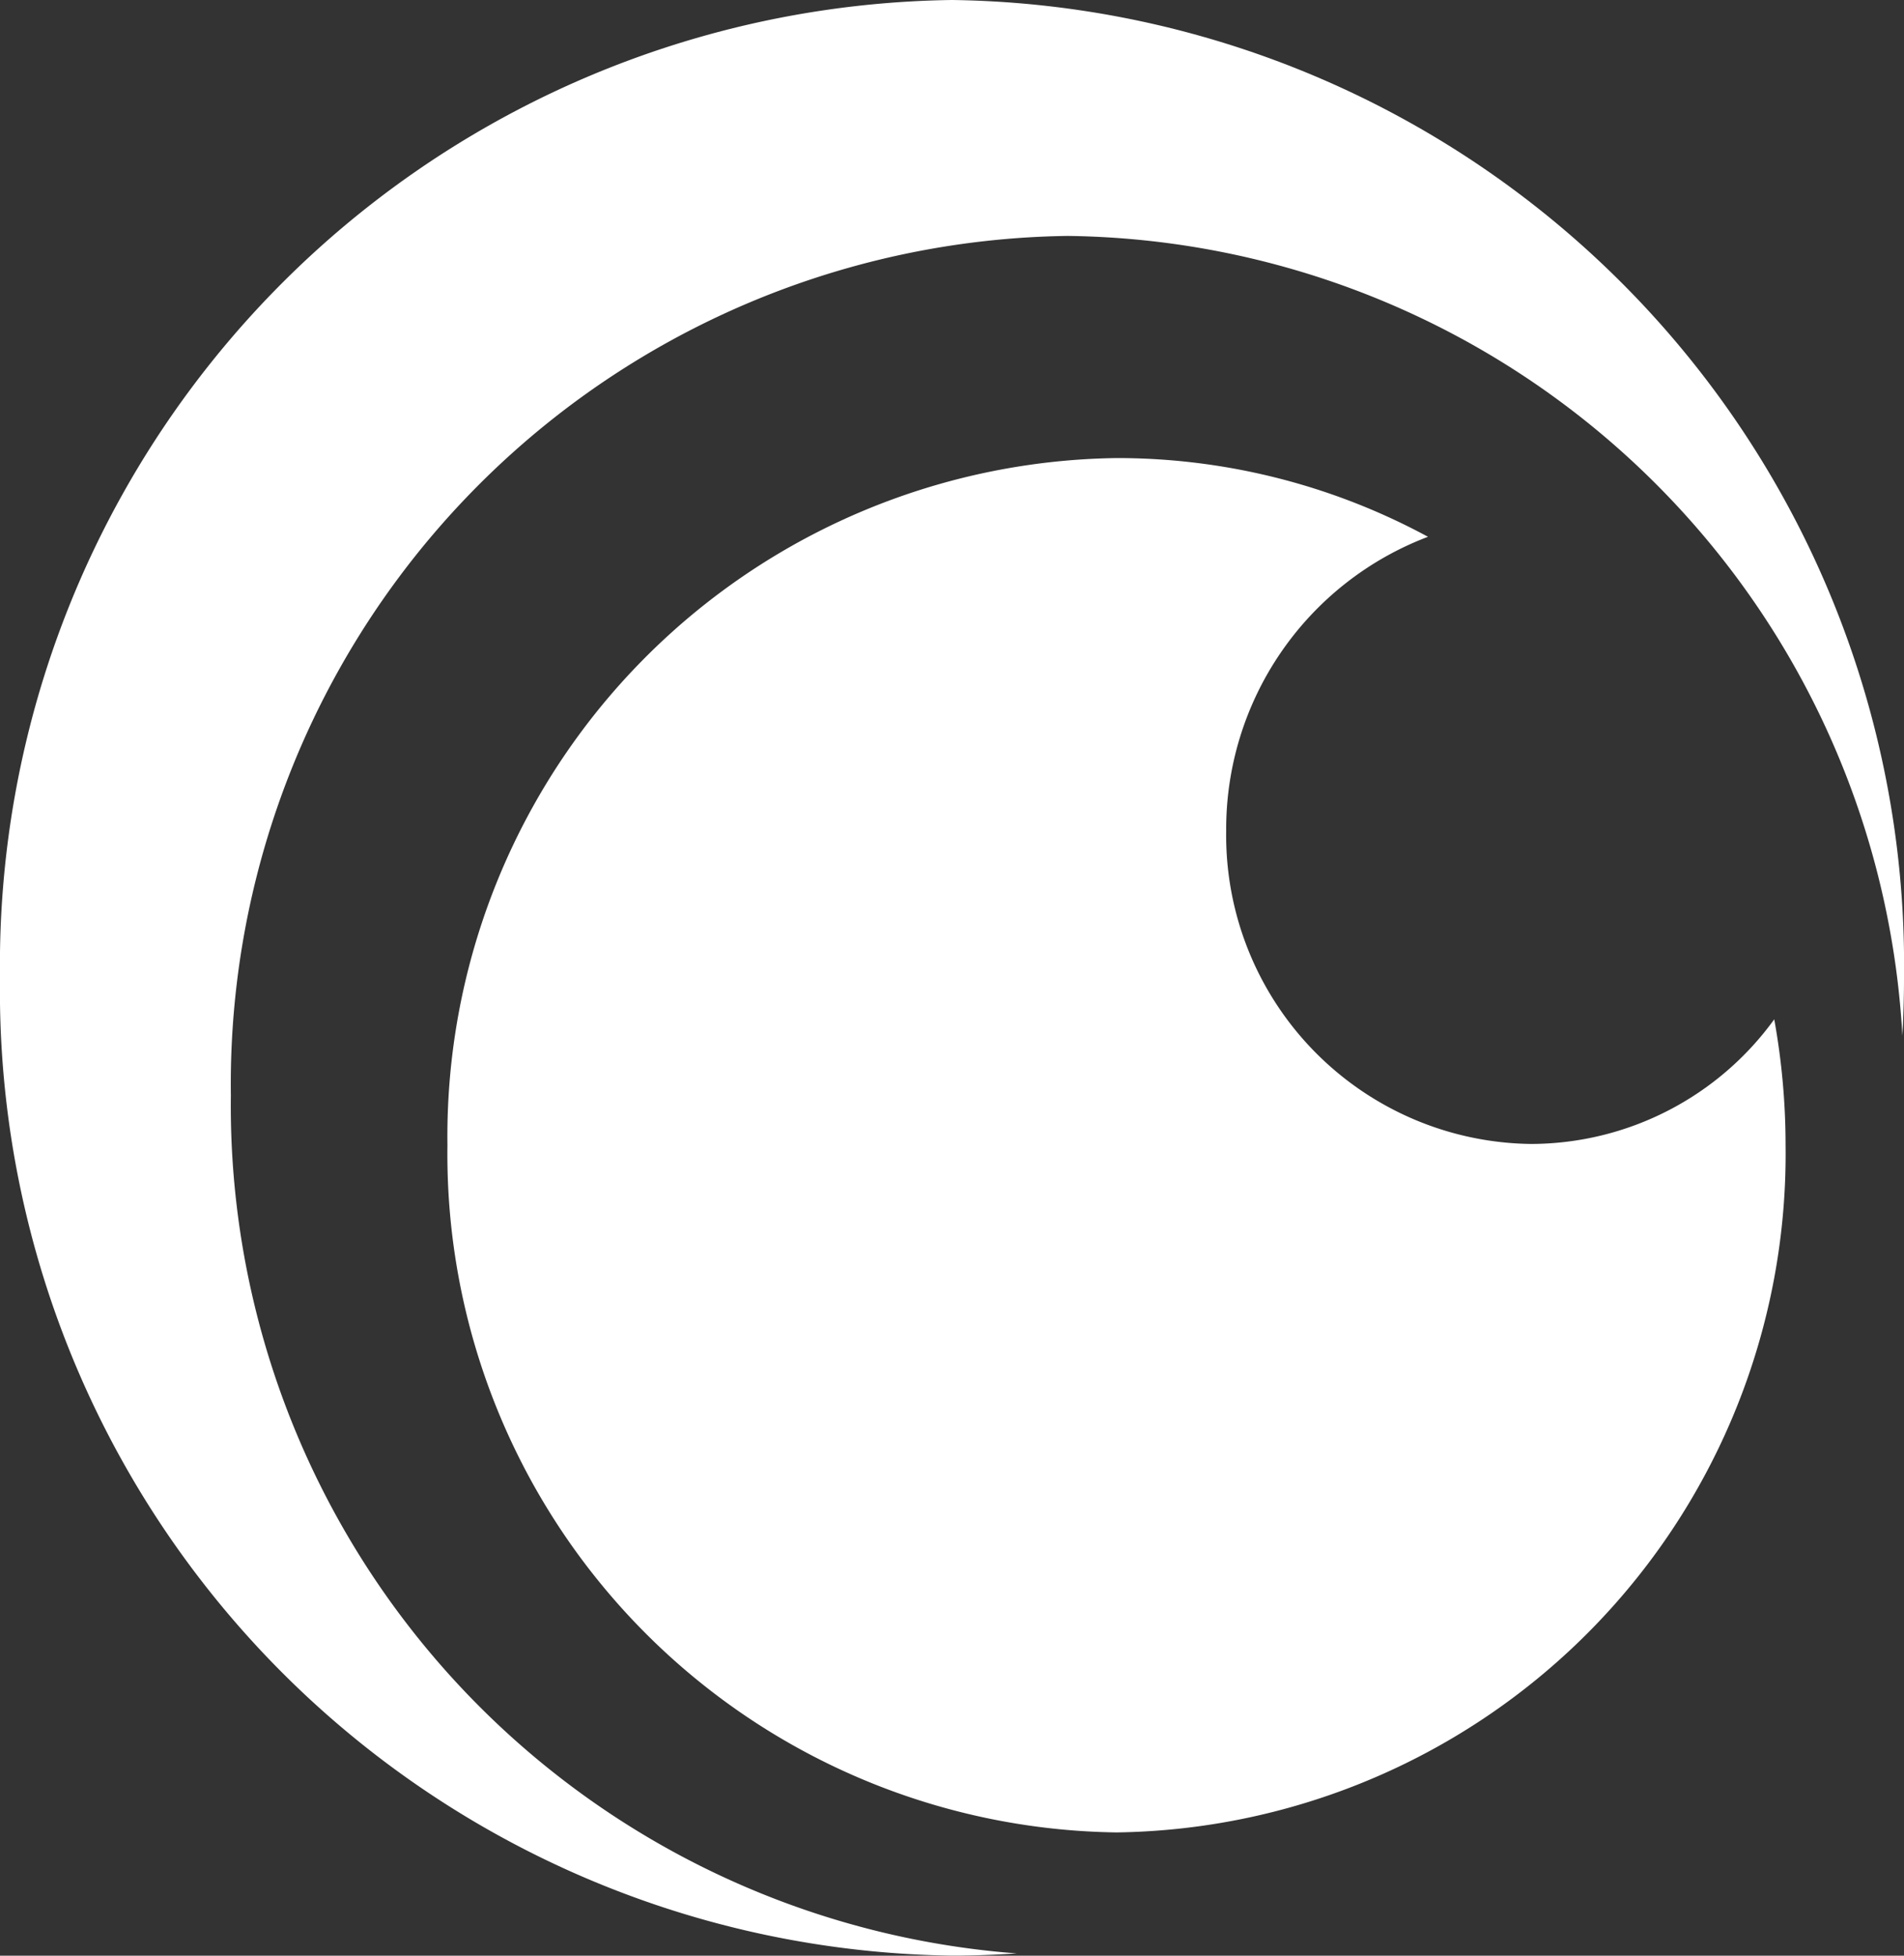 <svg xmlns="http://www.w3.org/2000/svg" width="20" height="20.541" viewBox="0 0 20 20.541">
  <rect x="0" y="0" width="20" height="20.541" fill="#333333" stroke="none"/>
  <g id="cr_mark" transform="translate(-1606.568 -1877.859)">
    <path id="cr_mark_icon" d="M16.58,12.515a3.242,3.242,0,0,1-3.2-3.286A3.284,3.284,0,0,1,15.5,6.138a6.859,6.859,0,0,0-3.268-.827A7.125,7.125,0,0,0,5.2,12.528a7.125,7.125,0,0,0,7.029,7.218,7.125,7.125,0,0,0,7.027-7.218,7.416,7.416,0,0,0-.119-1.322,3.161,3.161,0,0,1-2.556,1.309M10.5.5A10.137,10.137,0,0,0,.5,10.77a10.137,10.137,0,0,0,10,10.27c.227,0,.454-.009.681-.023a8.929,8.929,0,0,1-8.256-9.011,8.911,8.911,0,0,1,8.789-9.028,8.89,8.89,0,0,1,8.769,8.4c.011-.2.017-.4.017-.6A10.137,10.137,0,0,0,10.5.5" transform="translate(1606.068 1877.359)" fill="#fff" fill-rule="evenodd"/>
  </g>
</svg>
